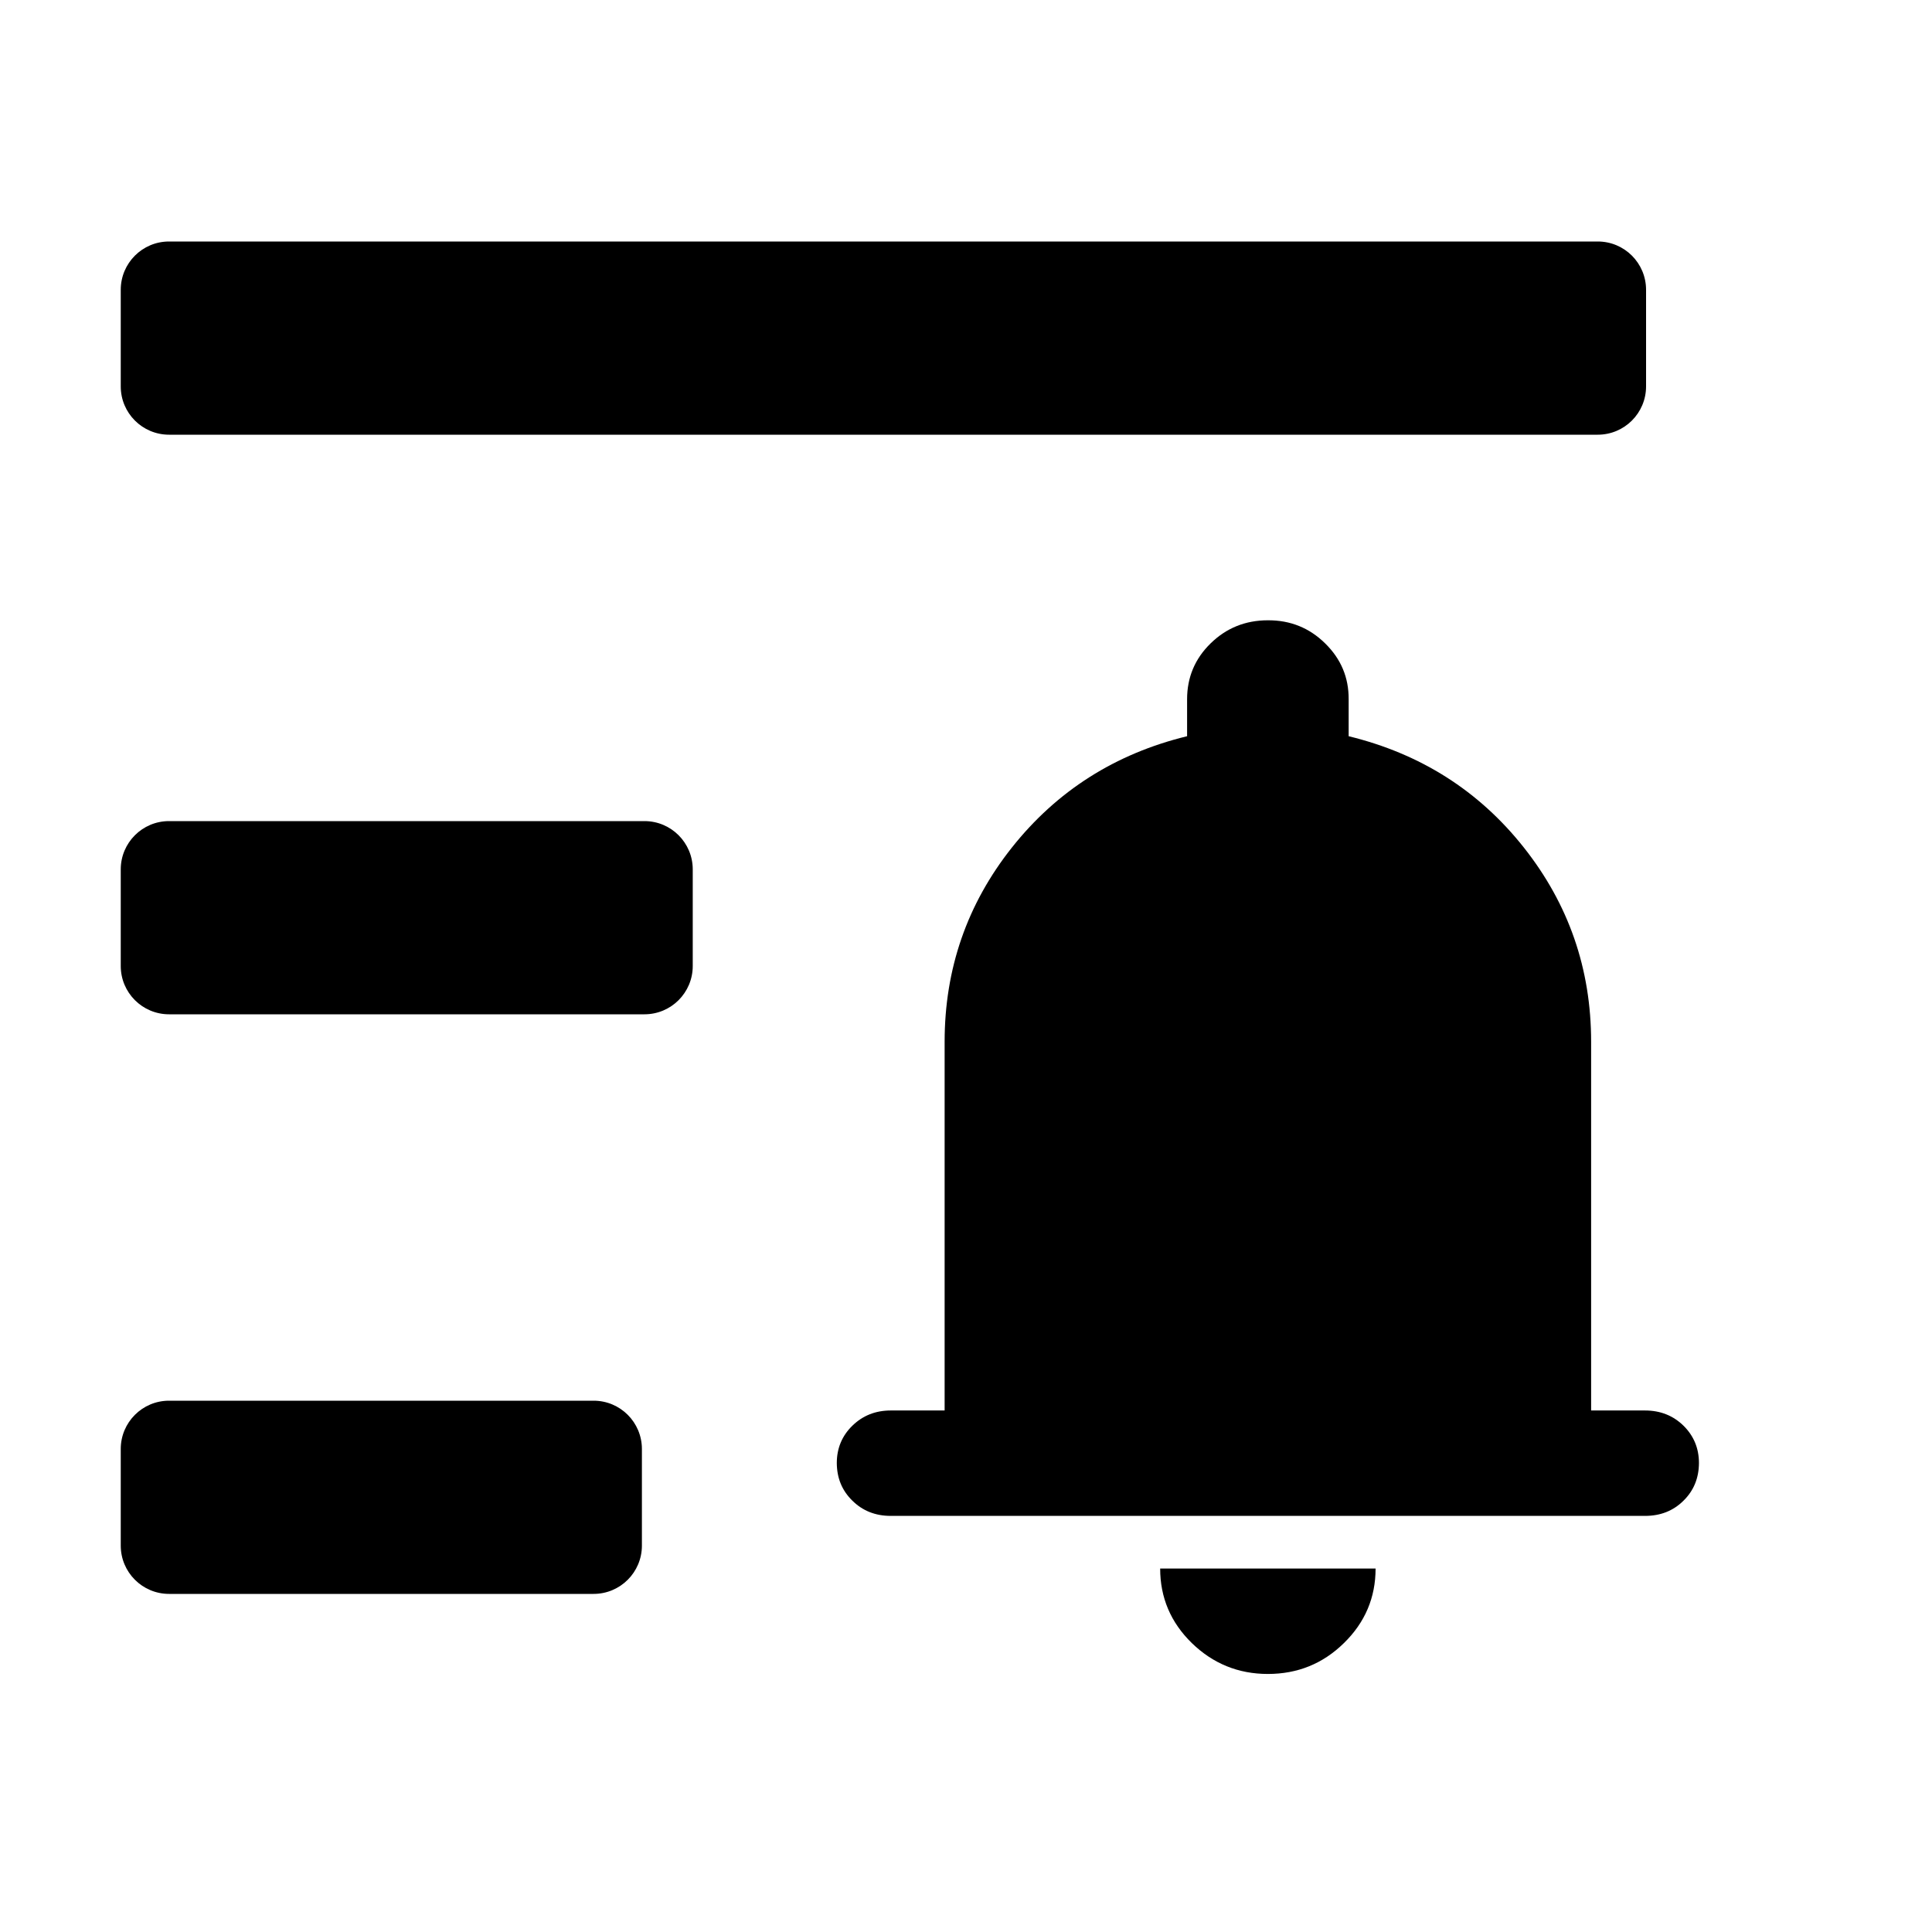 <svg width="16" height="16" viewBox="0 0 16 16" fill="none" xmlns="http://www.w3.org/2000/svg">
  <path
    d="M1 2.4C1 2.179 1.179 2 1.4 2H13.232C13.453 2 13.632 2.179 13.632 2.4V3.2C13.632 3.421 13.453 3.6 13.232 3.6H1.4C1.179 3.6 1 3.421 1 3.2V2.4ZM1 7.2C1 6.979 1.179 6.8 1.4 6.8H5.337C5.558 6.8 5.737 6.979 5.737 7.2V8C5.737 8.221 5.558 8.4 5.337 8.4H1.4C1.179 8.4 1 8.221 1 8V7.2ZM1 12C1 11.779 1.179 11.6 1.4 11.6H4.916C5.137 11.6 5.316 11.779 5.316 12V12.8C5.316 13.021 5.137 13.2 4.916 13.2H1.4C1.179 13.2 1 13.021 1 12.8V12Z"
    fill="currentColor"
  />
  <path
    d="M7.377 12.554C7.25 12.554 7.144 12.512 7.059 12.428C6.973 12.344 6.931 12.241 6.93 12.117C6.93 11.994 6.973 11.891 7.059 11.807C7.145 11.723 7.251 11.681 7.377 11.681H7.823V8.627C7.823 8.024 8.009 7.487 8.38 7.019C8.752 6.55 9.236 6.242 9.831 6.097V5.791C9.831 5.609 9.896 5.455 10.026 5.328C10.156 5.201 10.314 5.137 10.5 5.137C10.686 5.136 10.844 5.2 10.974 5.328C11.105 5.456 11.17 5.61 11.169 5.791V6.097C11.764 6.242 12.248 6.549 12.62 7.019C12.991 7.488 13.177 8.024 13.177 8.627V11.681H13.623C13.75 11.681 13.856 11.723 13.942 11.807C14.027 11.891 14.07 11.994 14.07 12.117C14.069 12.241 14.027 12.345 13.941 12.429C13.856 12.513 13.75 12.554 13.623 12.554H7.377ZM10.5 13.863C10.255 13.863 10.045 13.777 9.87 13.607C9.695 13.436 9.608 13.23 9.608 12.99H11.392C11.392 13.23 11.305 13.436 11.13 13.607C10.956 13.778 10.746 13.863 10.5 13.863Z"
    fill="currentColor"
  />
</svg>
